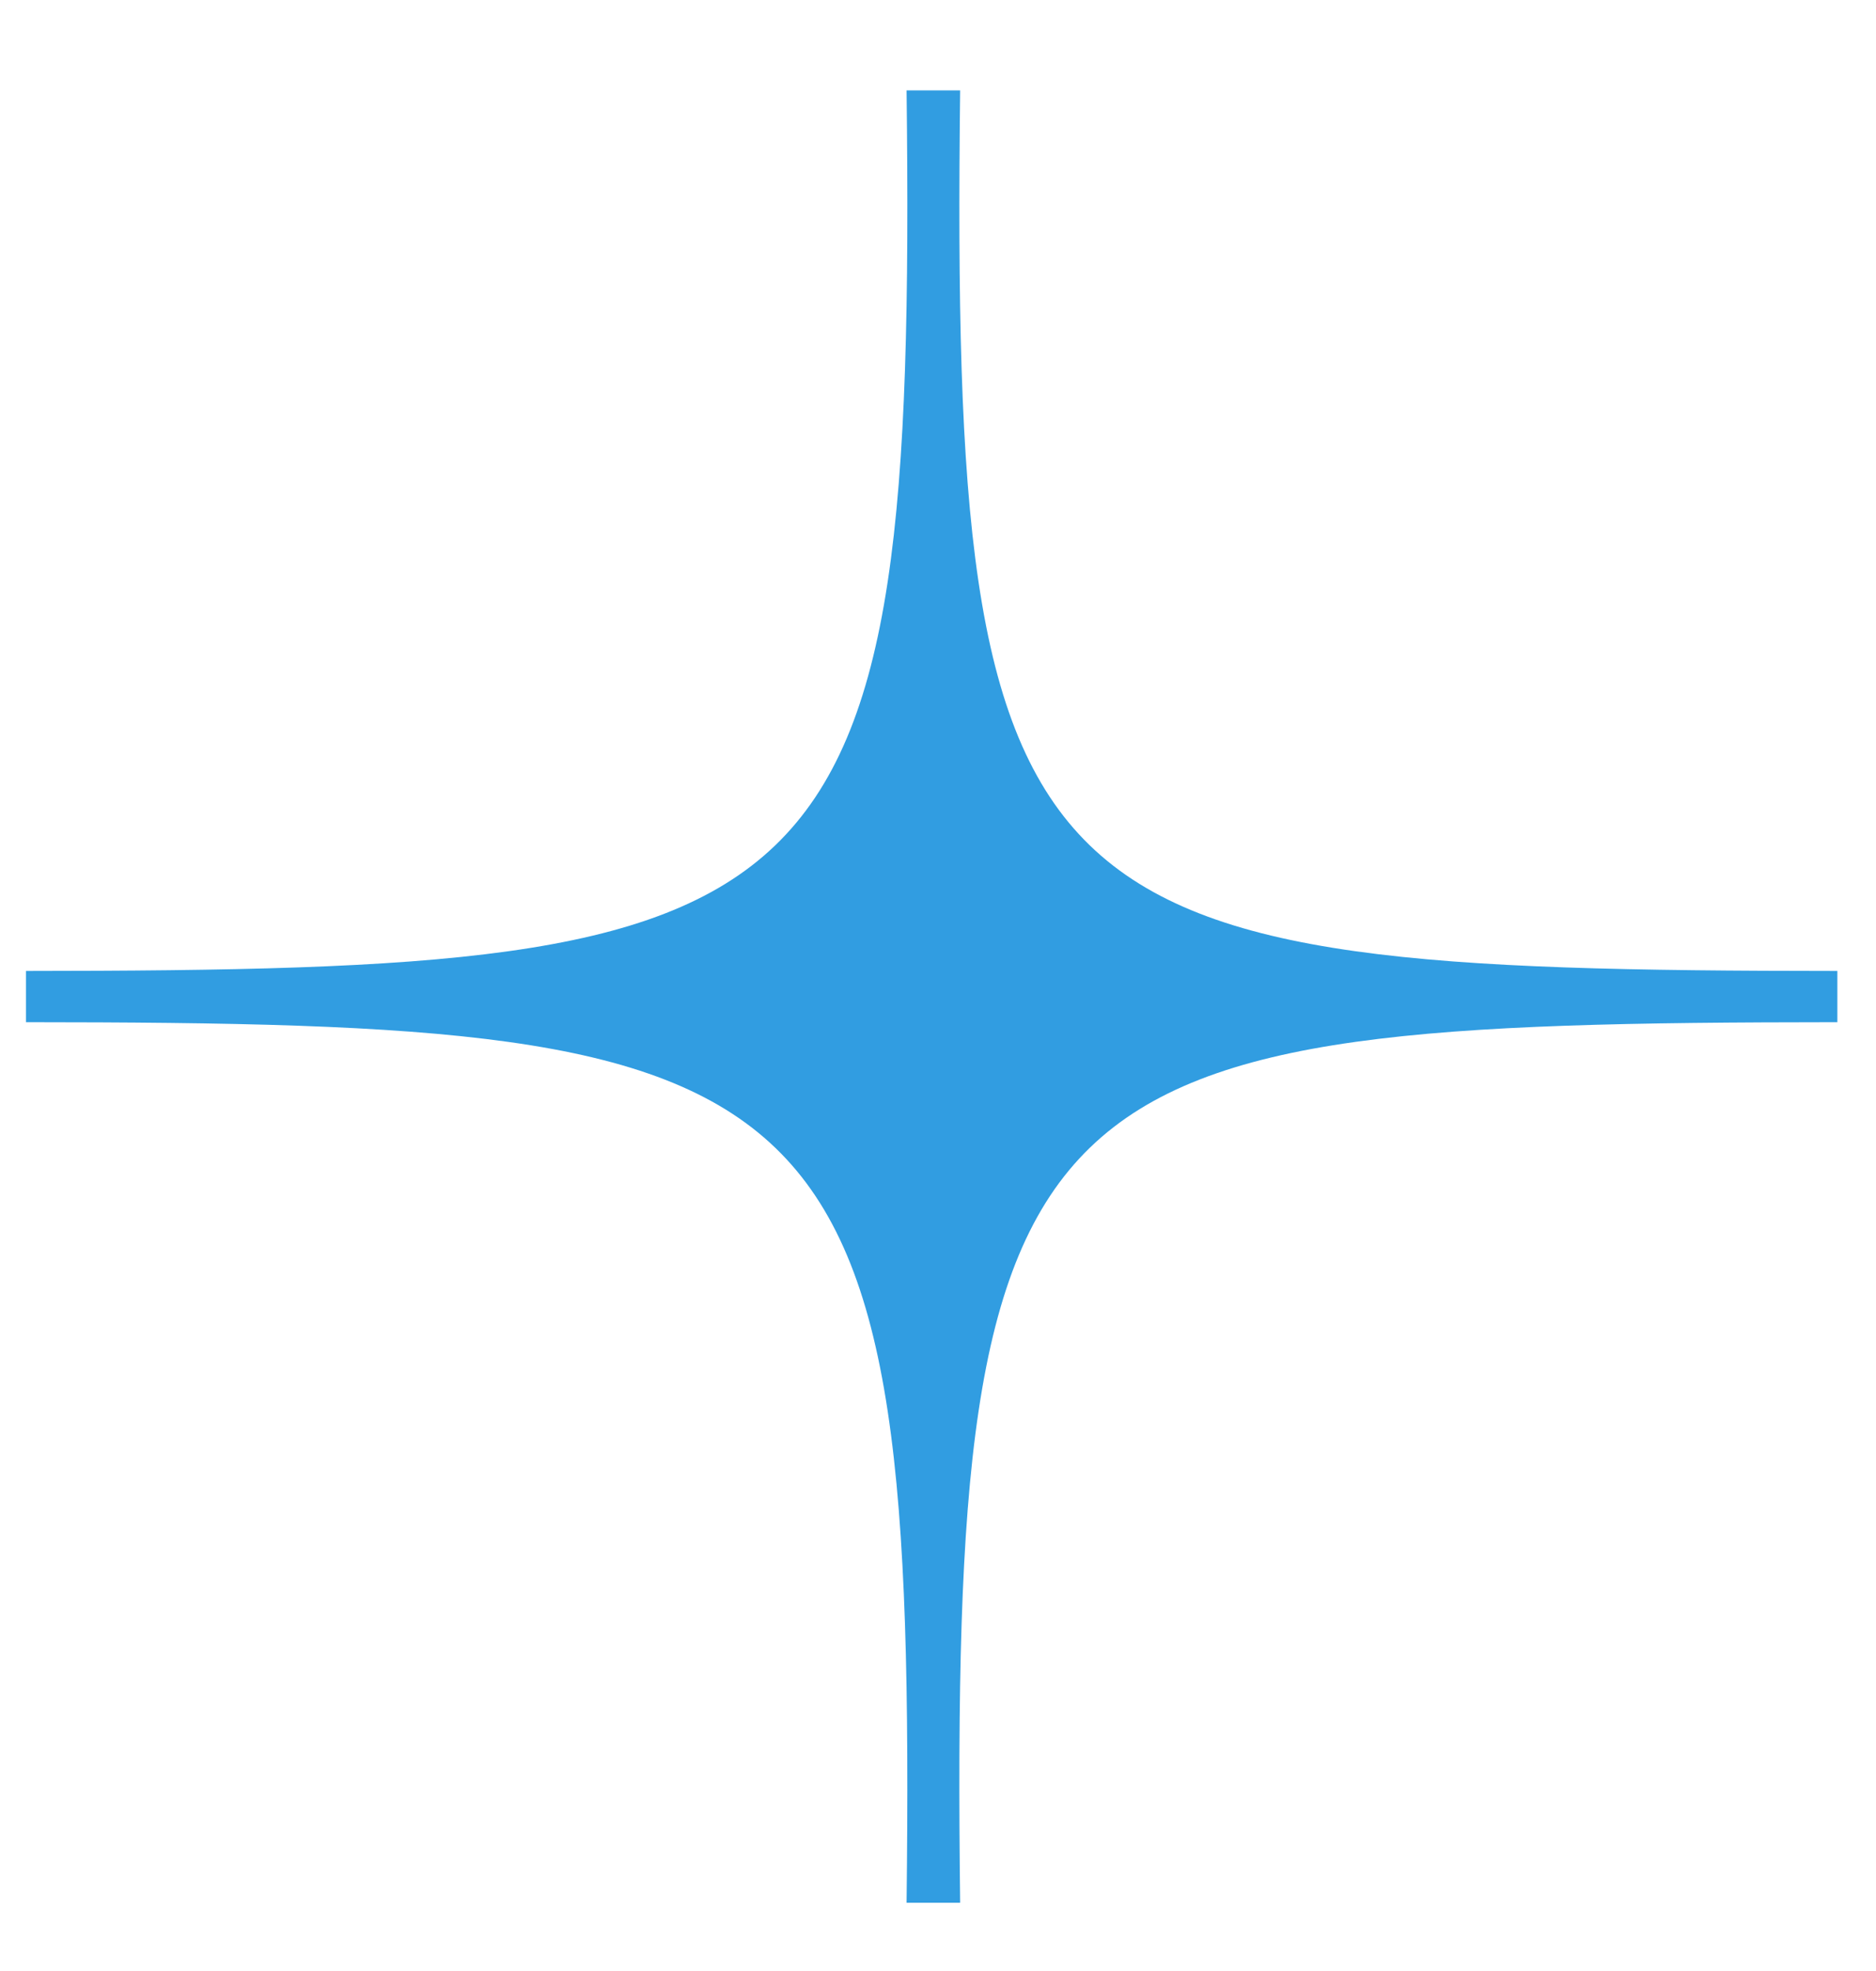 <svg width="20" height="21" viewBox="0 0 20 21" fill="none" xmlns="http://www.w3.org/2000/svg">
<path d="M0.277 10.345C8.949 10.339 9.772 9.914 9.665 0.963H10.236C10.132 9.903 10.903 10.341 19.588 10.345V10.891C10.916 10.896 10.13 11.322 10.236 20.273H9.665C9.77 11.333 8.962 10.895 0.277 10.891V10.618" fill="#319DE1"/>
</svg>
